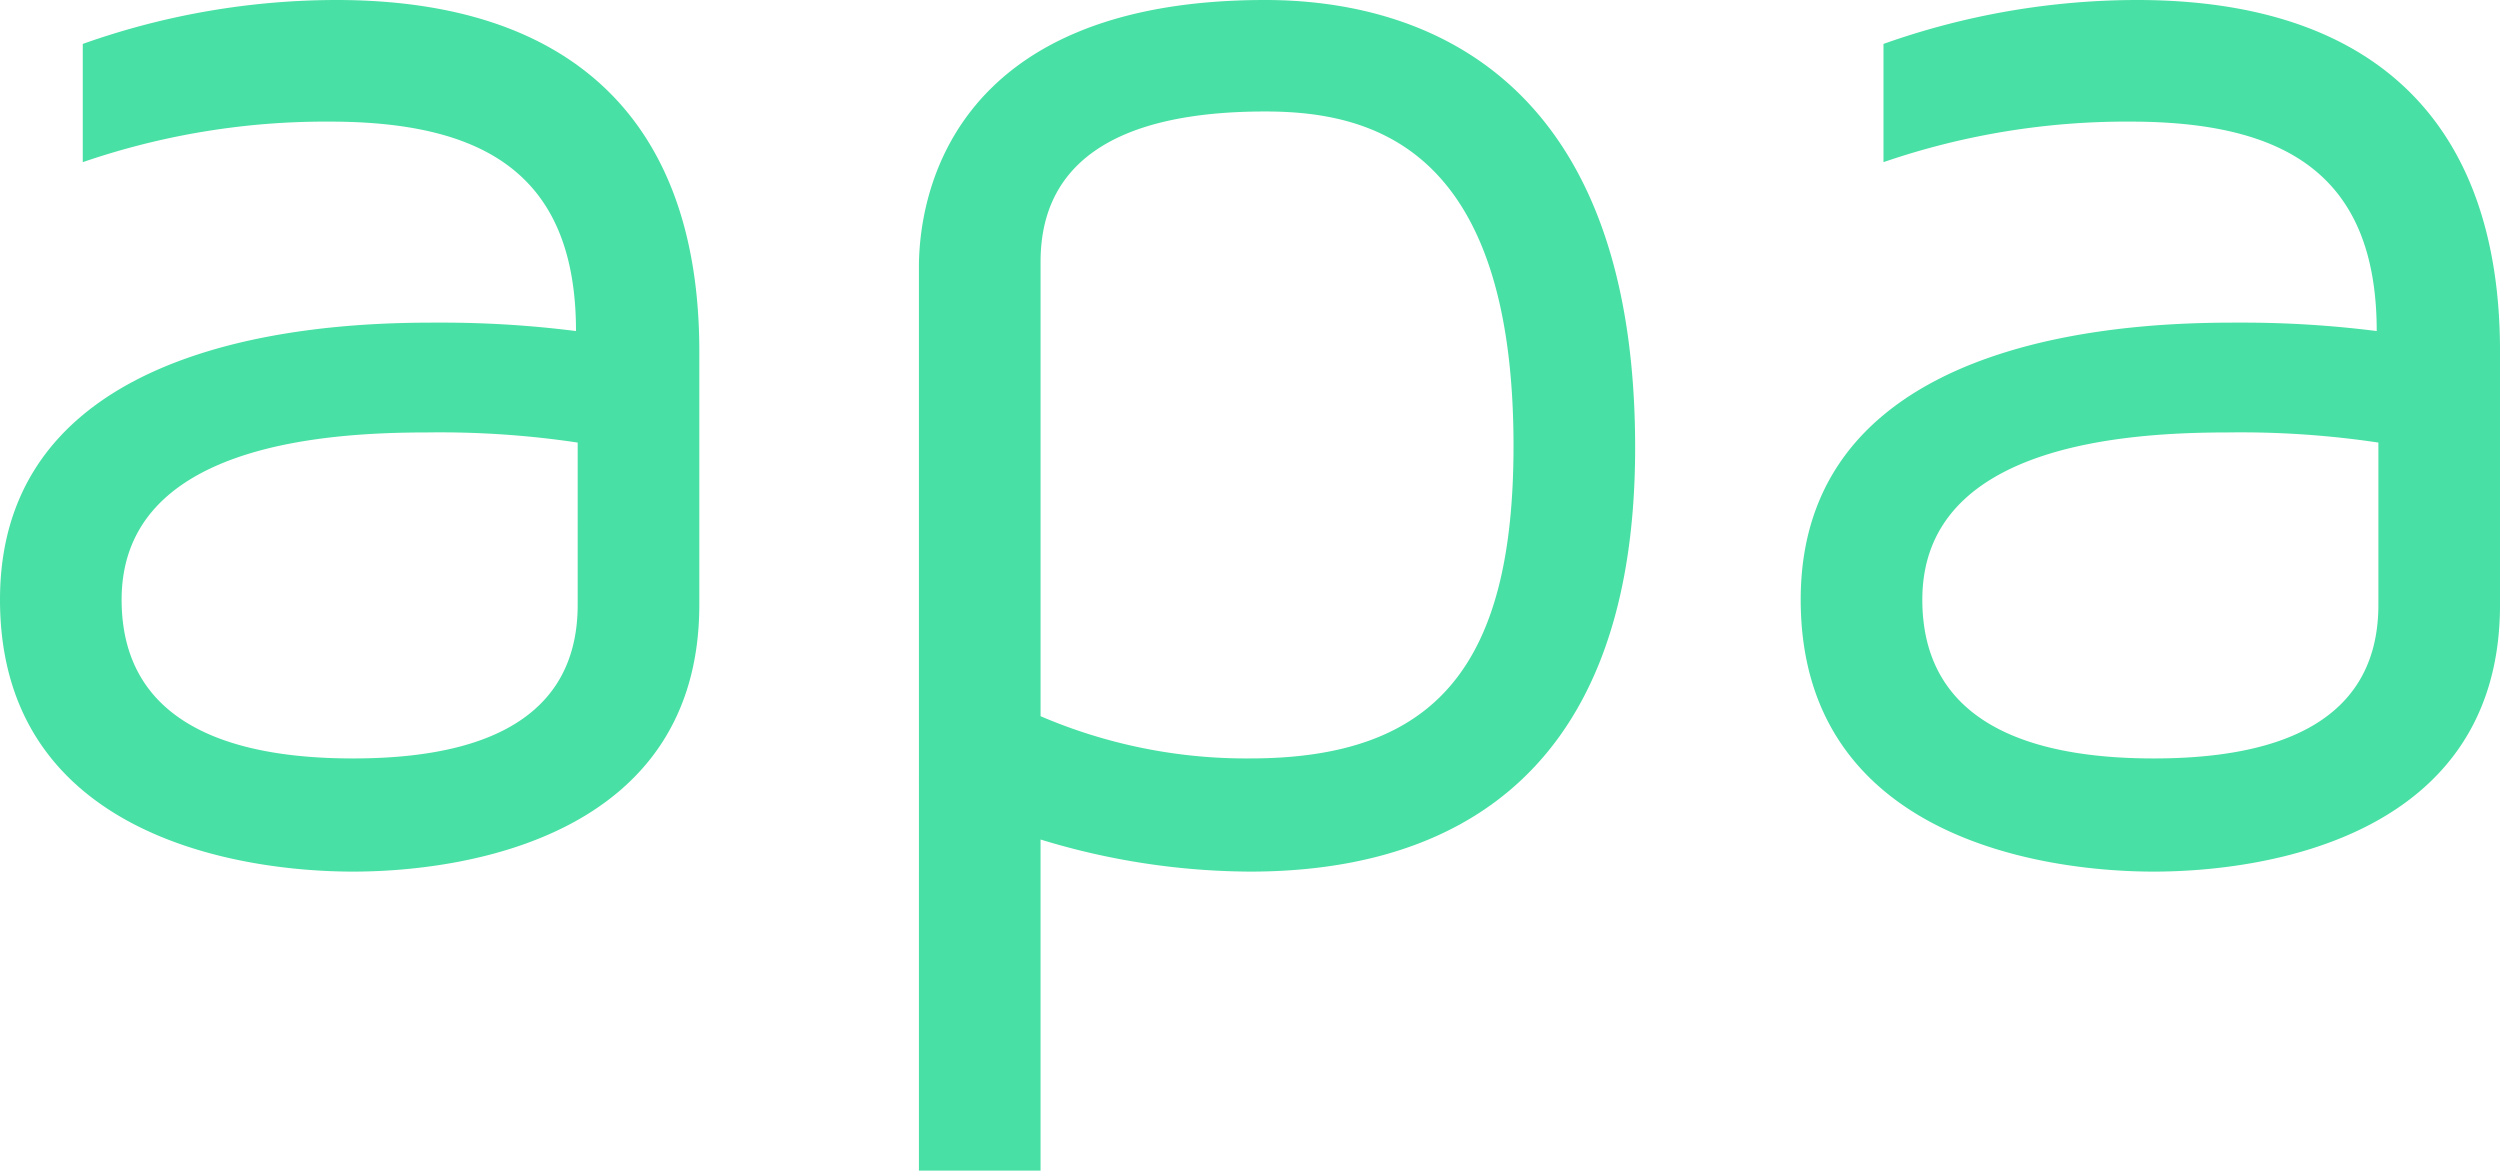 <svg xmlns="http://www.w3.org/2000/svg" viewBox="0 0 192.275 90.03"><defs><style>.cls-1{fill:#48e0a4;}</style></defs><title>Asset 81 1</title><g id="Layer_2" data-name="Layer 2"><g id="logo"><g id="APA"><g id="apav3"><g id="green"><path class="cls-1" d="M61.059,69.311v19.487c0,17.928-18.188,20.526-26.632,20.526-8.445,0-27.152-2.599-27.152-20.916,0-21.436,27.931-21.306,33.907-21.306a81.73,81.73,0,0,1,10.393.649c0-12.212-7.275-16.109-18.967-16.109a57.466,57.466,0,0,0-18.967,3.118V45.667a58.457,58.457,0,0,1,19.487-3.378C51.316,42.289,61.059,51.643,61.059,69.311Zm-9.354,7.016a71.451,71.451,0,0,0-11.562-.779c-7.794,0-23.514.909-23.514,12.861,0,10.263,9.744,12.212,17.798,12.212,8.054,0,17.278-1.949,17.278-11.822Z" transform="translate(-7.275 -42.289)"/><path class="cls-1" d="M133.034,76.716c0,27.022-16.109,32.608-29.621,32.608a55.608,55.608,0,0,1-16.109-2.469v25.464h-9.354V62.815c0-4.807,1.949-20.526,26.632-20.526C115.235,42.289,133.034,46.836,133.034,76.716Zm-9.354-.13c0-22.994-10.913-25.723-19.097-25.723-11.433,0-17.278,3.897-17.278,11.562V97.372a40.113,40.113,0,0,0,16.109,3.248C117.704,100.62,123.68,93.475,123.68,76.586Z" transform="translate(-7.275 -42.289)"/><path class="cls-1" d="M199.551,69.311v19.487c0,17.928-18.188,20.526-26.632,20.526s-27.152-2.599-27.152-20.916c0-21.436,27.932-21.306,33.908-21.306a81.73,81.73,0,0,1,10.393.649c0-12.212-7.275-16.109-18.967-16.109a57.466,57.466,0,0,0-18.967,3.118V45.667a58.457,58.457,0,0,1,19.487-3.378C189.808,42.289,199.551,51.643,199.551,69.311Zm-9.354,7.016a71.451,71.451,0,0,0-11.562-.779c-7.794,0-23.514.909-23.514,12.861,0,10.263,9.744,12.212,17.798,12.212,8.054,0,17.278-1.949,17.278-11.822Z" transform="translate(-7.275 -42.289)"/></g></g></g></g></g></svg>
